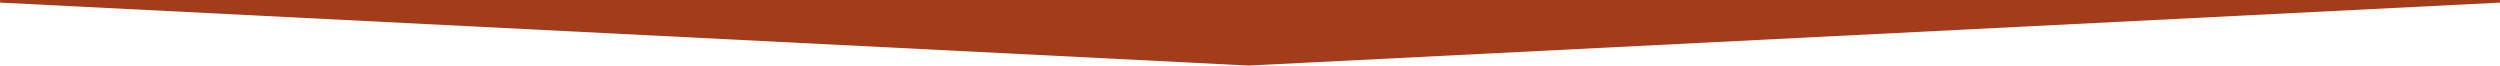 <?xml version="1.0" encoding="UTF-8"?>
<!DOCTYPE svg PUBLIC "-//W3C//DTD SVG 1.1//EN" "http://www.w3.org/Graphics/SVG/1.1/DTD/svg11.dtd">
<!-- Creator: CorelDRAW 2021 (64 Bit) -->
<svg xmlns="http://www.w3.org/2000/svg" xml:space="preserve" width="163.077mm" height="4.276mm" version="1.1" style="shape-rendering:geometricPrecision; text-rendering:geometricPrecision; image-rendering:optimizeQuality; fill-rule:evenodd; clip-rule:evenodd"
viewBox="0 0 16324.62 428.02"
 xmlns:xlink="http://www.w3.org/1999/xlink"
 xmlns:xodm="http://www.corel.com/coreldraw/odm/2003">
 <defs>
  <style type="text/css">
   <![CDATA[
    .str0 {stroke:#A33C1A;stroke-width:16.95;stroke-miterlimit:22.926}
    .fil0 {fill:#A33C1A}
   ]]>
  </style>
 </defs>
 <g id="Camada_x0020_1">
  <polygon class="fil0 str0" points="0.43,8.48 8153.83,419.55 16324.19,8.48 "/>
 </g>
</svg>
